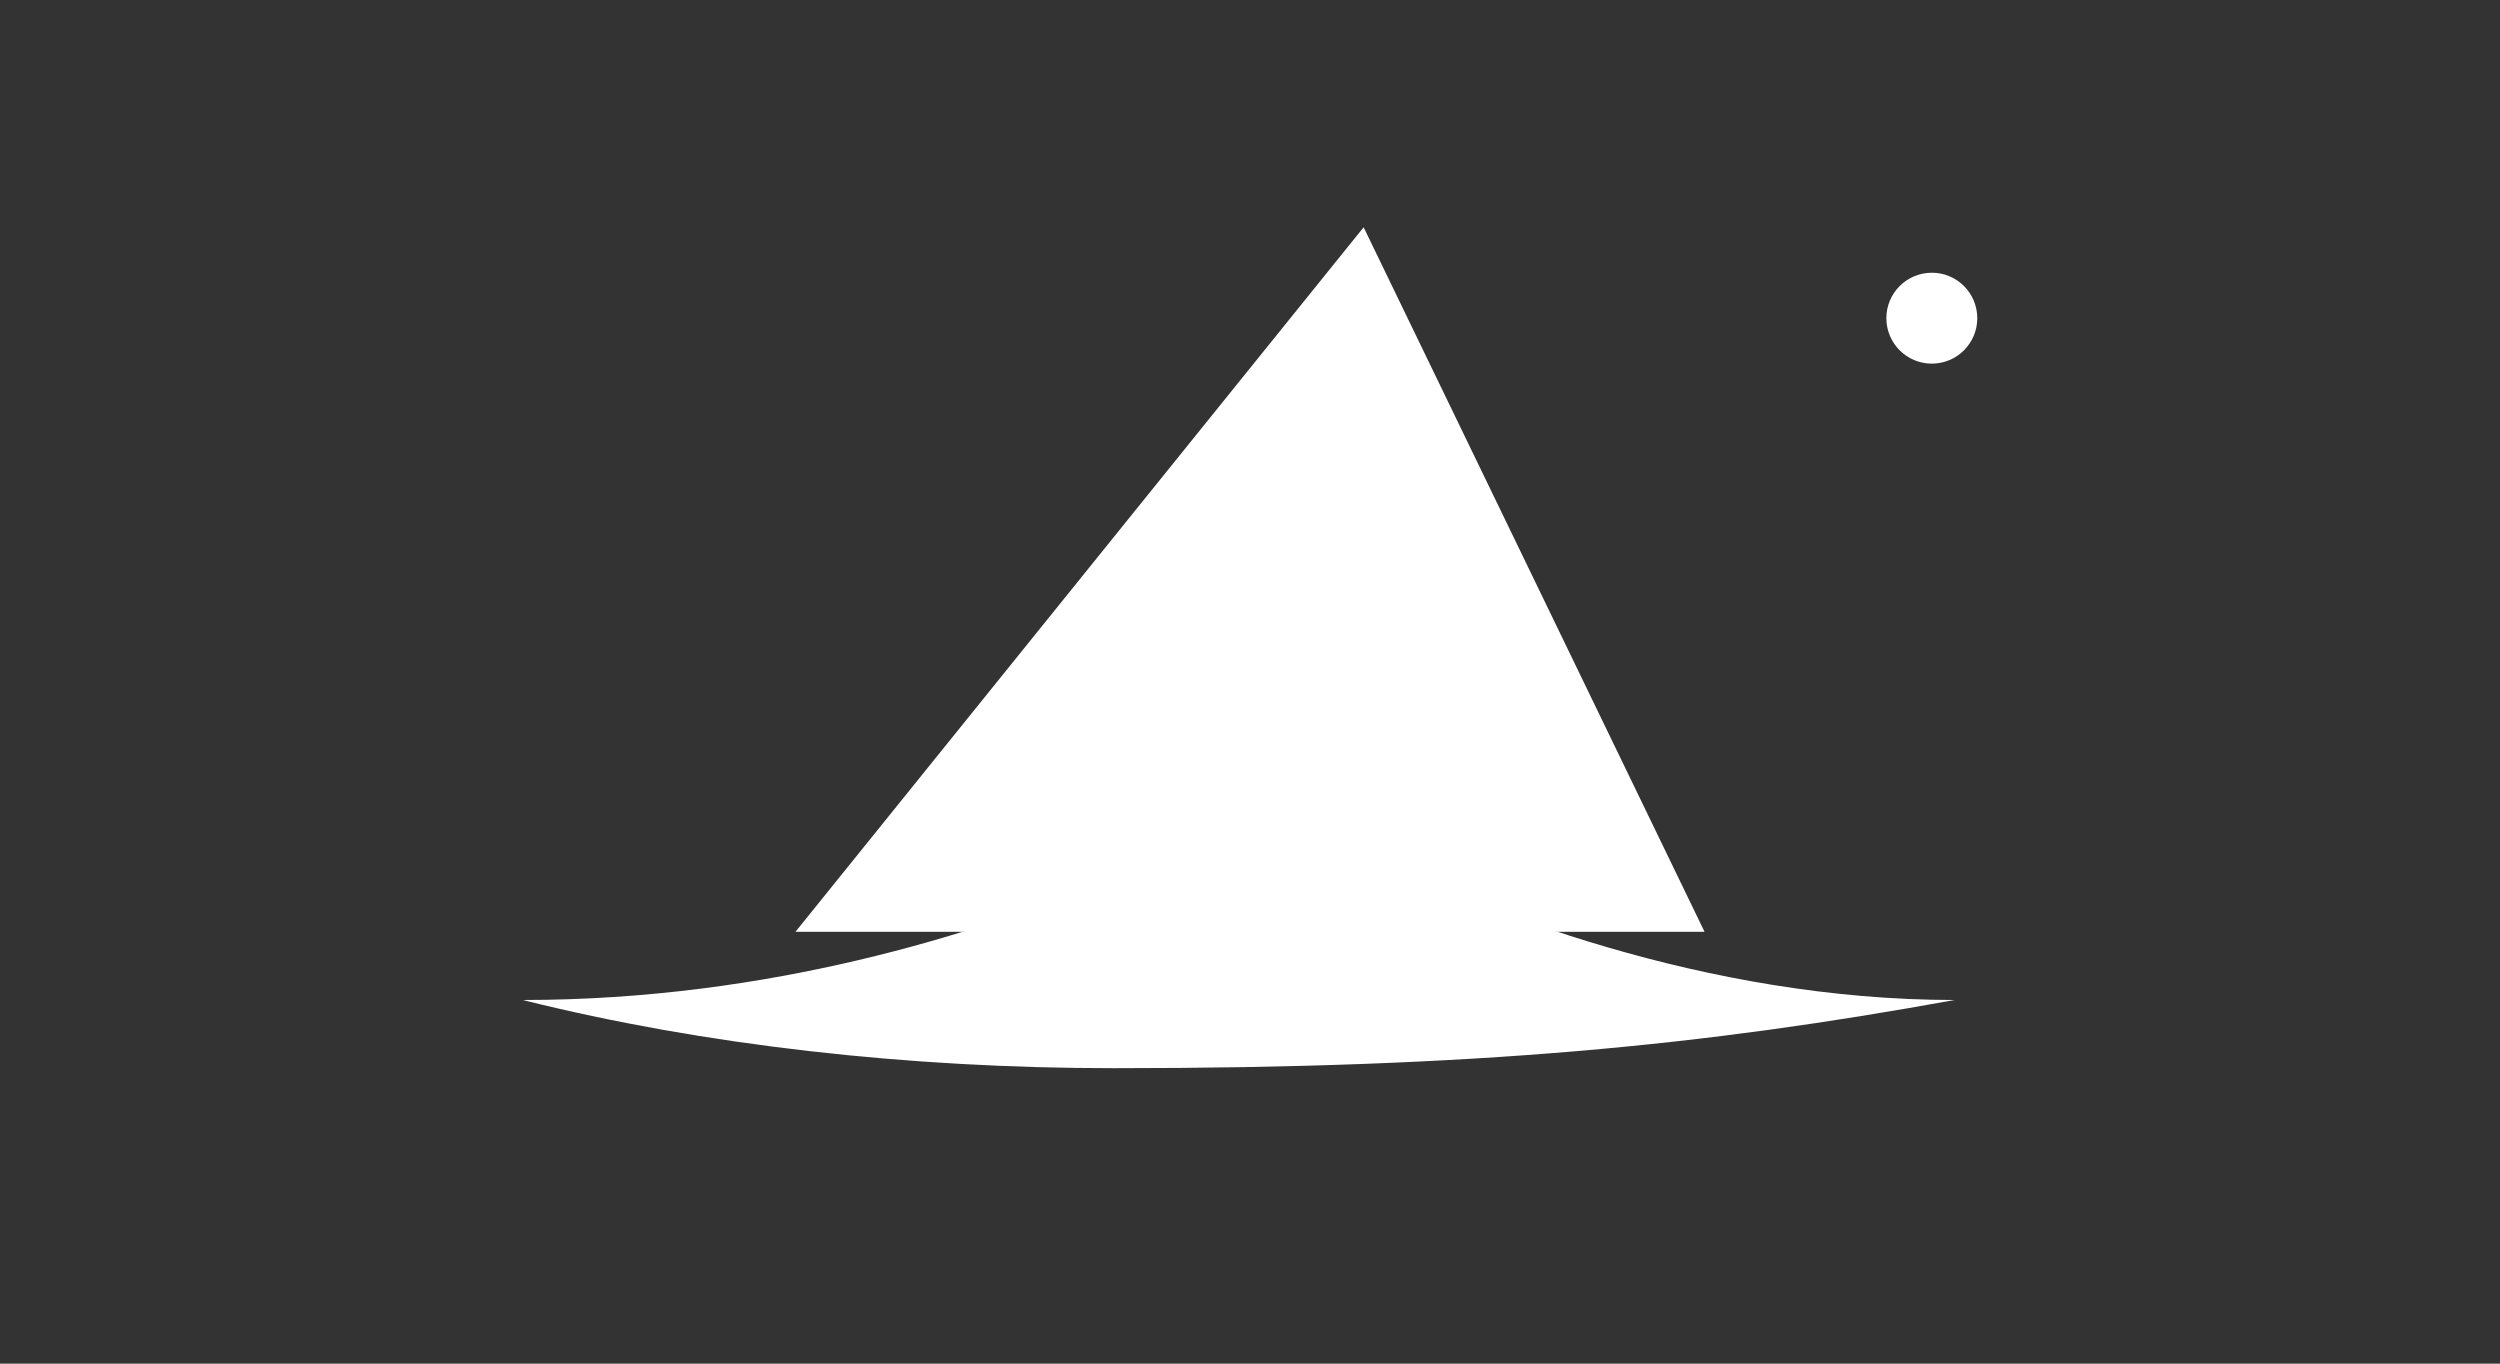 <svg xmlns="http://www.w3.org/2000/svg" viewBox="0 0 220 120">
  <rect x="0" y="0" width="220" height="120" fill="#333333" stroke="none"/>
  <rect width="220" height="120" fill="none"/>
  <g fill="#ffffff">
    <path d="M120 20 L70 82 L150 82 Z"/>
    <path d="M120 75 C130 80 150 88 172 88 150 92 130 94 98 94 80 94 62 92 46 88 68 88 86 82 96 78Z"/>
  </g>
  <circle cx="170" cy="28" r="4" fill="#ffffff"/>
</svg>
